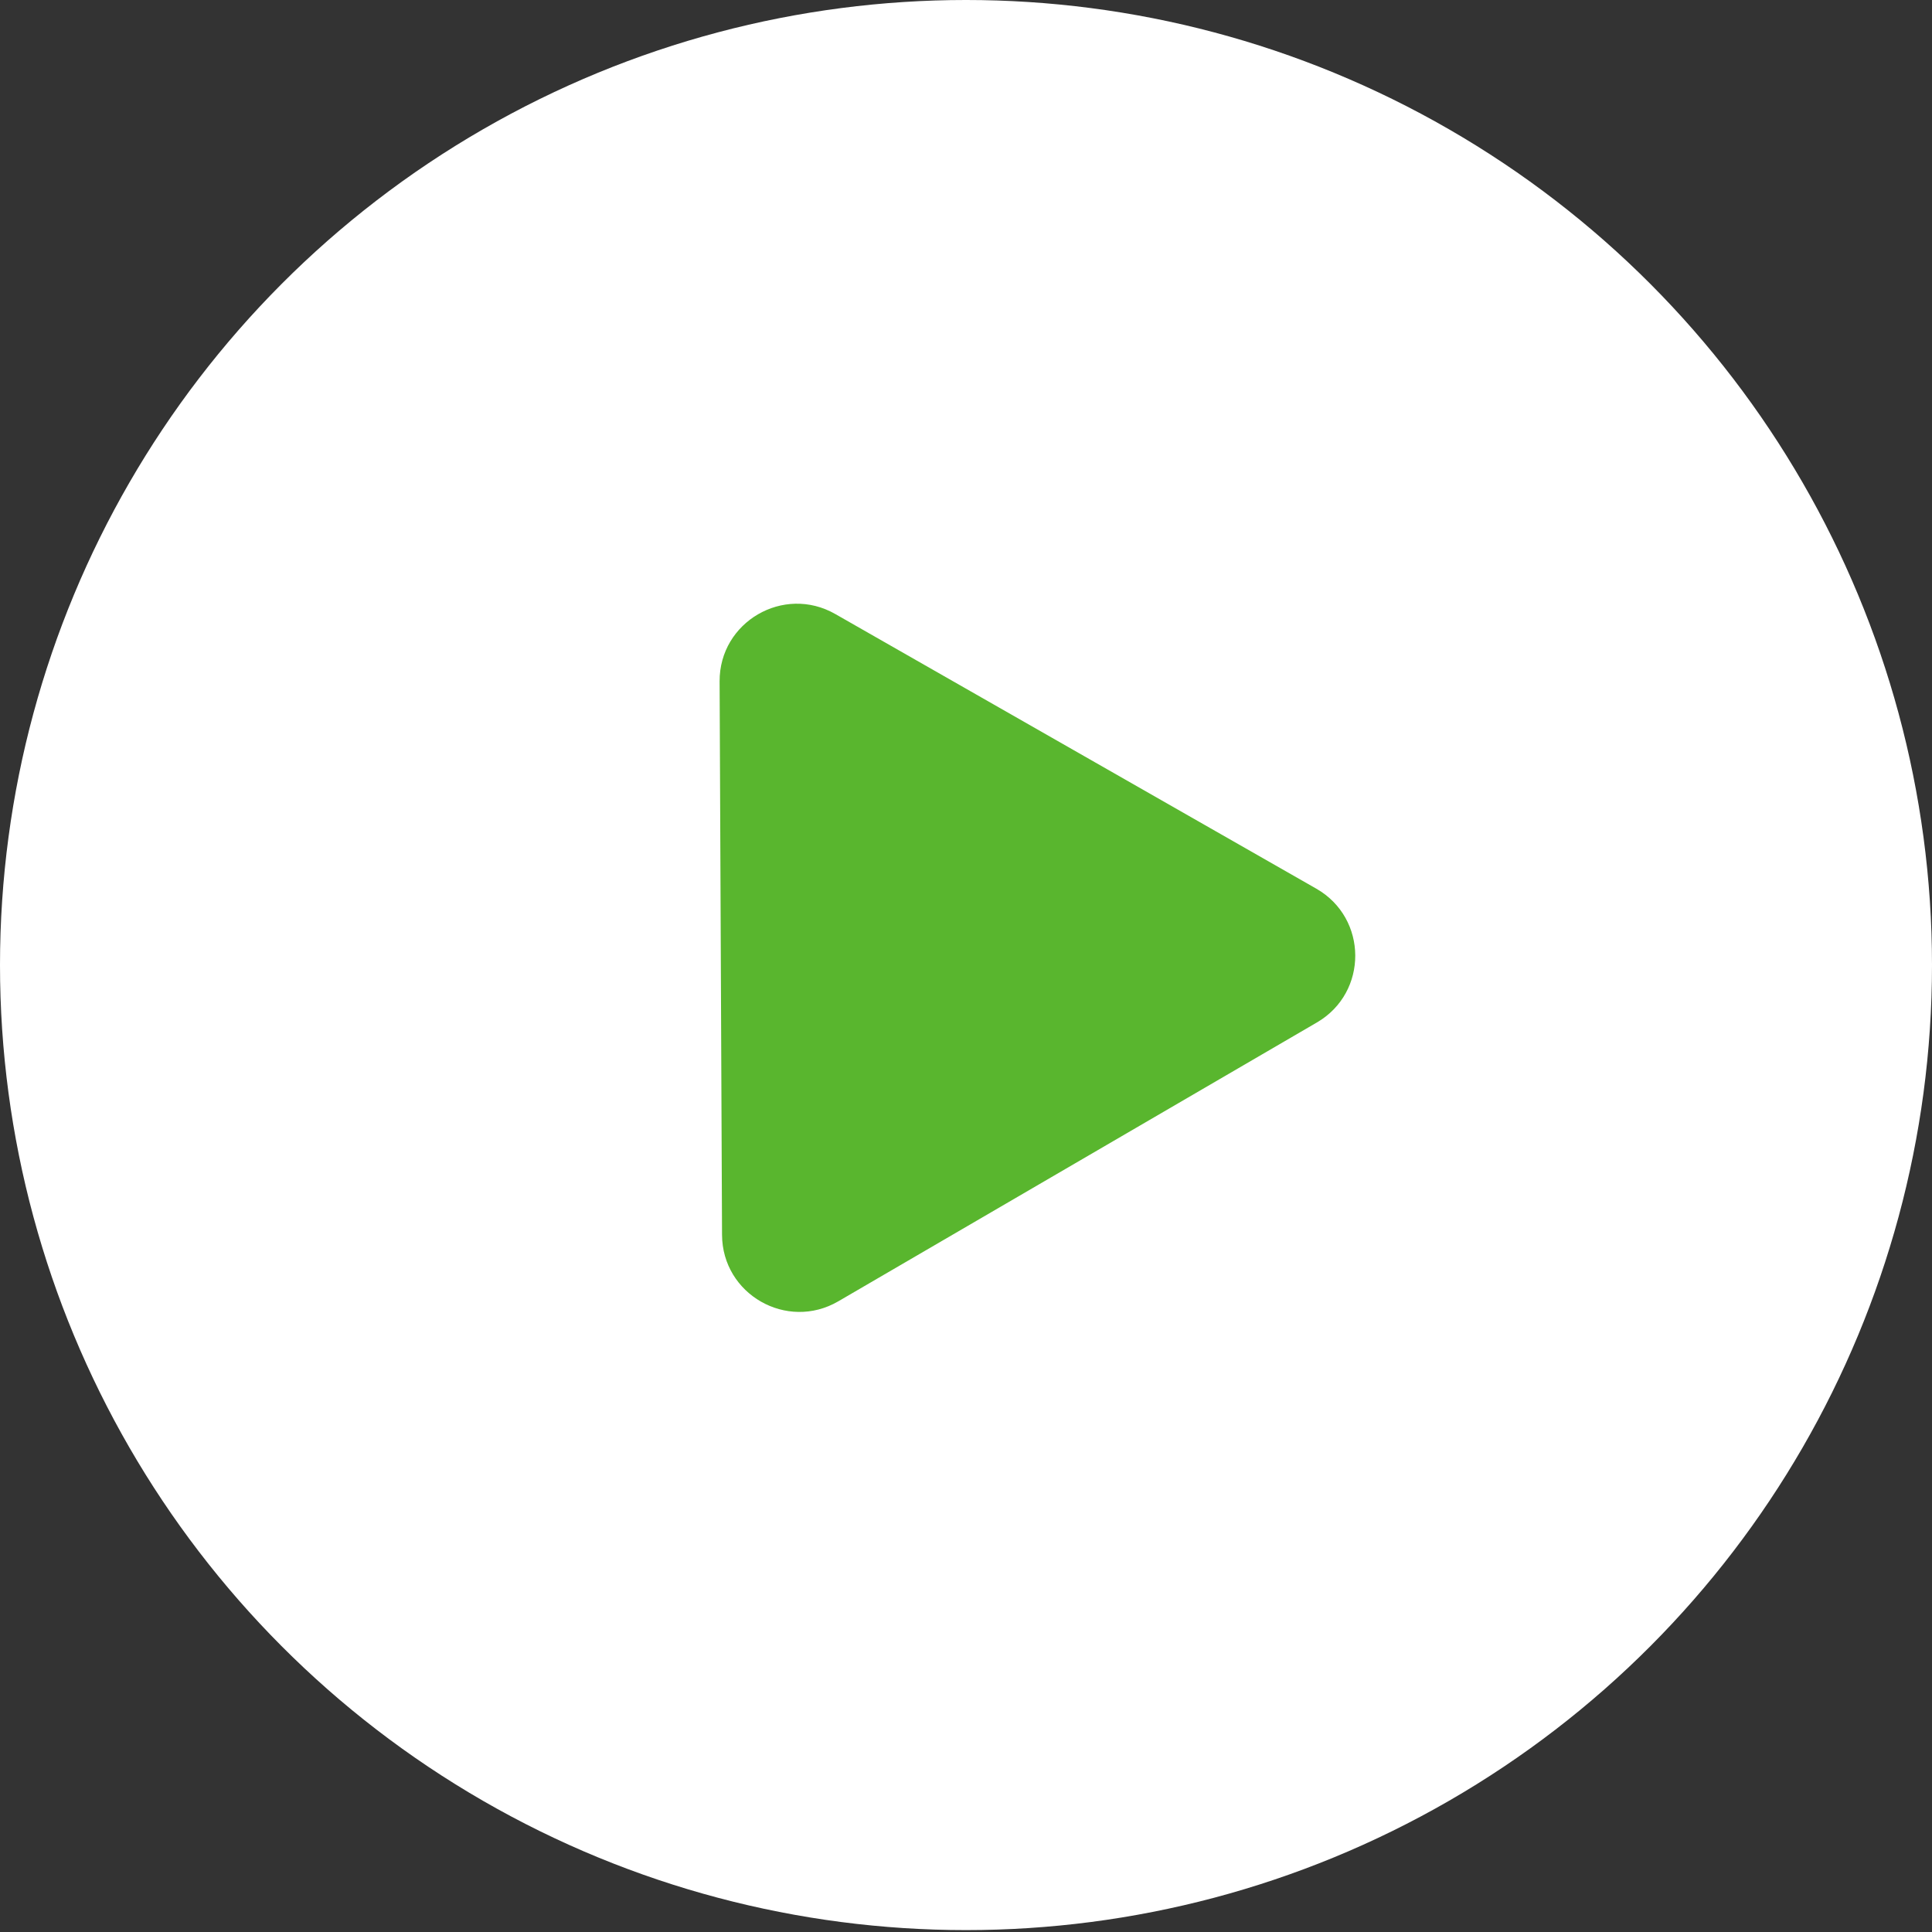 <?xml version="1.0" encoding="UTF-8"?> <svg xmlns="http://www.w3.org/2000/svg" width="400" height="400" viewBox="0 0 400 400" fill="none"><rect x="0" y="0" width="400" height="400" fill="#333333" stroke="none"/> <ellipse cx="200" cy="199.804" rx="200" ry="199.804" fill="white"></ellipse> <path d="M148.987 141.072C148.933 128.763 162.231 121.015 172.929 127.122L272.522 183.986C283.223 190.096 283.295 205.488 272.652 211.689L173.562 269.423C162.919 275.624 149.544 267.982 149.49 255.669L148.987 141.072Z" fill="#59B62E"></path> </svg> 